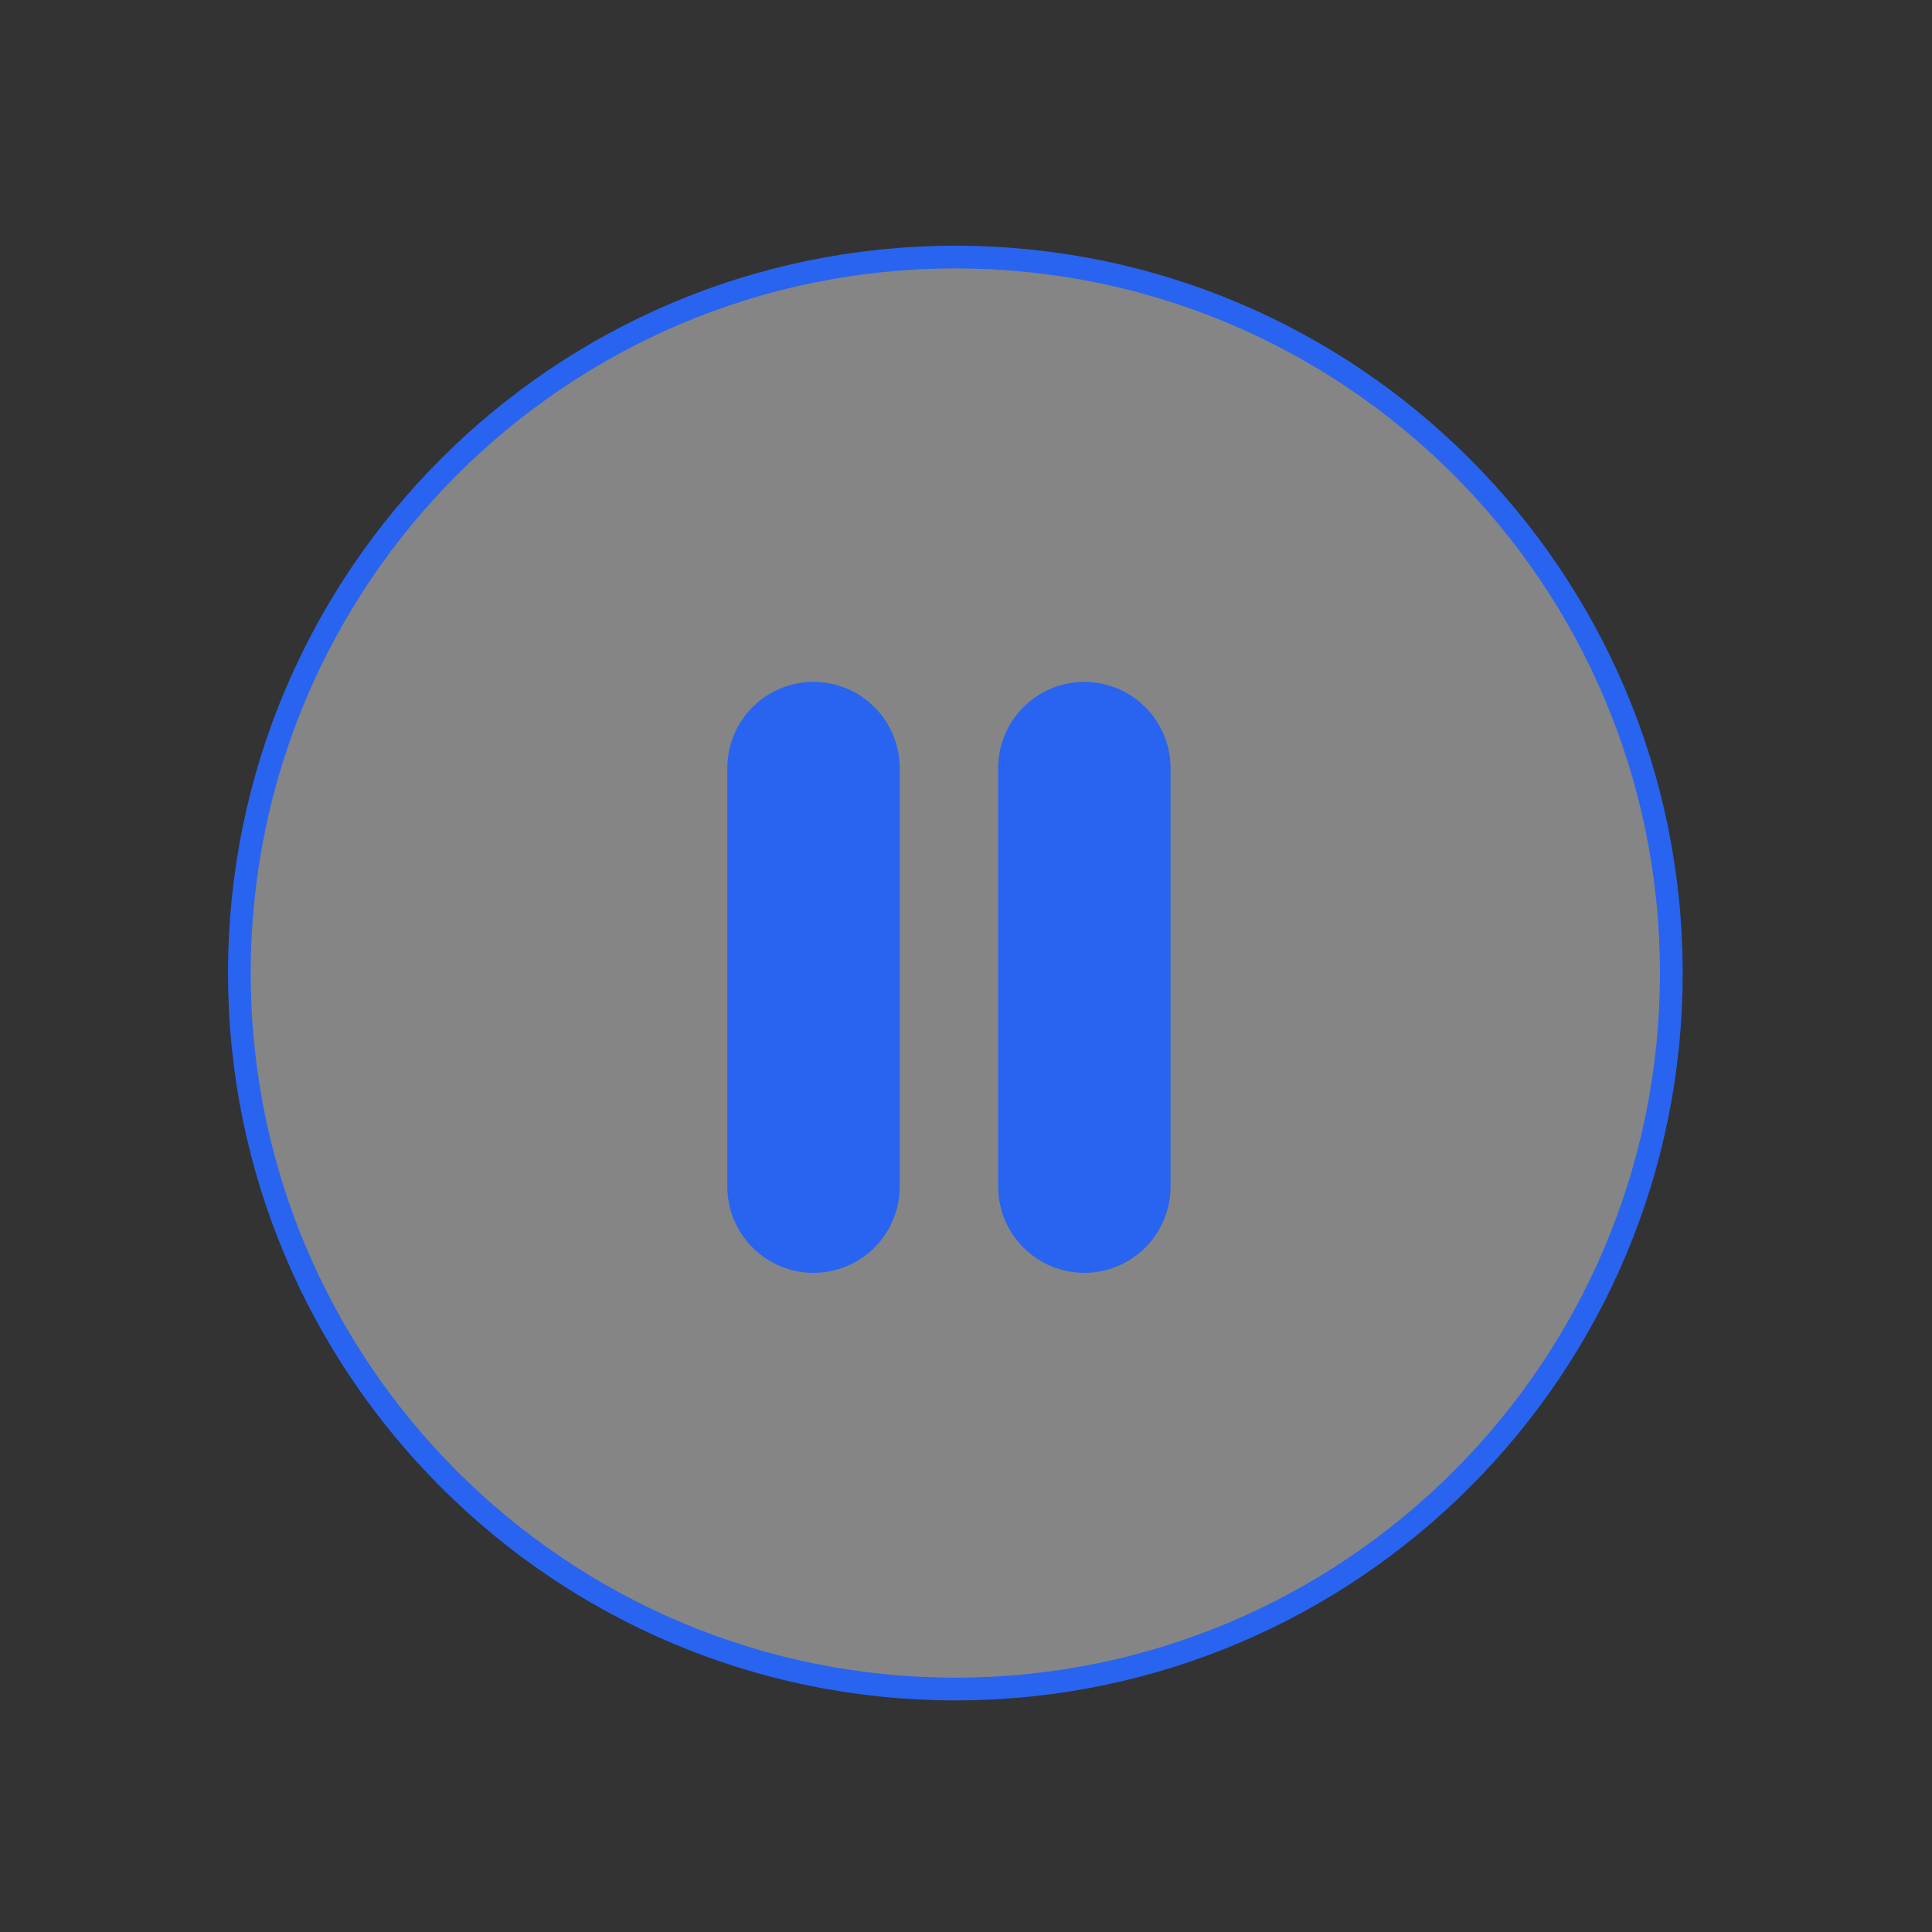 <svg width="85" height="85" viewBox="0 0 85 85" fill="none" xmlns="http://www.w3.org/2000/svg">
<rect x="0" y="0" width="85" height="85" fill="#333333" stroke="none"/>
<path d="M42.031 74.31C59.428 74.31 73.531 60.206 73.531 42.81C73.531 25.413 59.428 11.31 42.031 11.31C24.634 11.31 10.531 25.413 10.531 42.81C10.531 60.206 24.634 74.31 42.031 74.31Z" fill="white" fill-opacity="0.4" stroke="#2864F0"/>
<path d="M35.792 30C34.786 30 33.822 30.399 33.111 31.111C32.4 31.822 32 32.786 32 33.792V52.208C32 53.214 32.4 54.178 33.111 54.889C33.822 55.6 34.786 56 35.792 56C36.797 56 37.762 55.6 38.473 54.889C39.184 54.178 39.583 53.214 39.583 52.208V33.792C39.583 32.786 39.184 31.822 38.473 31.111C37.762 30.399 36.797 30 35.792 30Z" fill="#2864F0"/>
<path d="M47.708 30C46.702 30 45.738 30.399 45.027 31.111C44.316 31.822 43.916 32.786 43.916 33.792V52.208C43.916 53.214 44.316 54.178 45.027 54.889C45.738 55.6 46.702 56 47.708 56C48.713 56 49.678 55.6 50.389 54.889C51.1 54.178 51.499 53.214 51.499 52.208V33.792C51.499 32.786 51.1 31.822 50.389 31.111C49.678 30.399 48.713 30 47.708 30Z" fill="#2864F0"/>
</svg>
